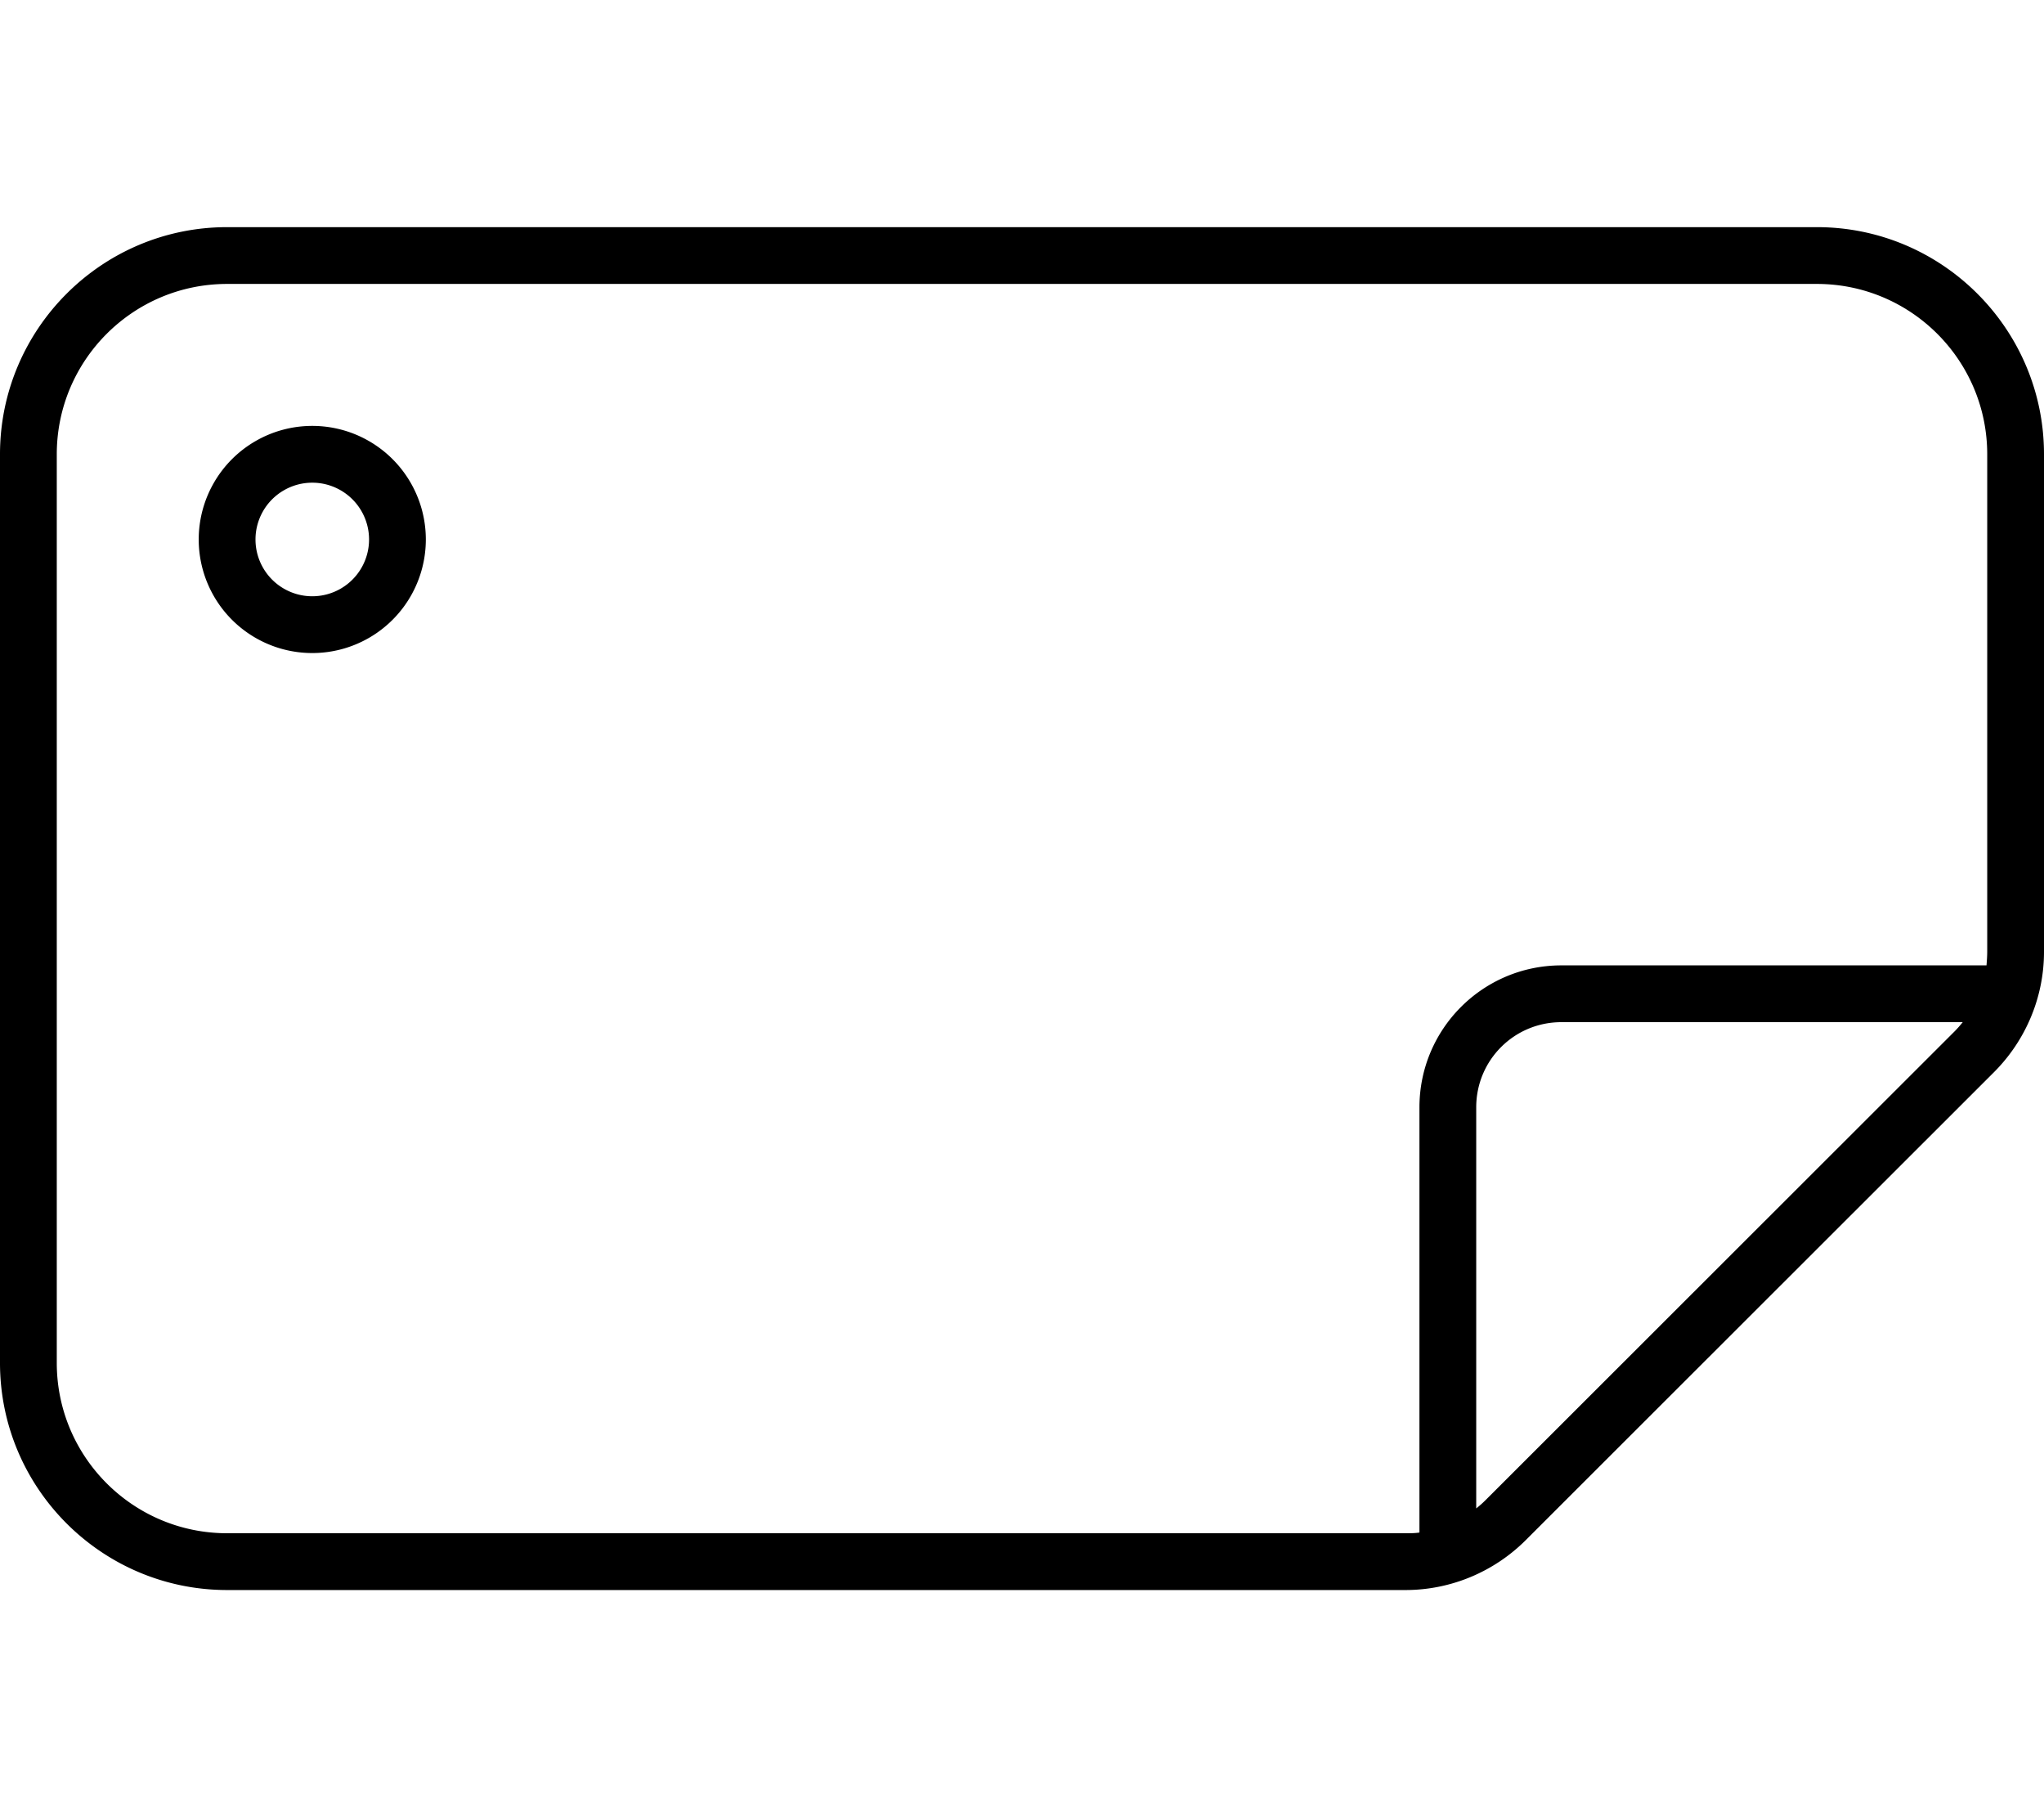 <svg xmlns="http://www.w3.org/2000/svg" viewBox="0 0 576 512"><!--! Font Awesome Pro 6.5.1 by @fontawesome - https://fontawesome.com License - https://fontawesome.com/license (Commercial License) Copyright 2023 Fonticons, Inc. --><path d="M16 128c0-26.5 21.5-48 48-48l448 0c26.5 0 48 21.5 48 48V268.1c0 1.3-.1 2.6-.2 3.9H440c-22.1 0-40 17.9-40 40l0 119.8c-1.3 .2-2.6 .2-3.9 .2L64 432c-26.5 0-48-21.5-48-48l0-256zM418.7 422.6c-.9 .9-1.8 1.7-2.7 2.4L416 312c0-13.3 10.7-24 24-24H553.1c-.8 1-1.6 1.9-2.4 2.7L418.7 422.6zM576 128c0-35.3-28.7-64-64-64H64C28.7 64 0 92.7 0 128V384c0 35.3 28.7 64 64 64l332.1 0c12.7 0 24.9-5.1 33.9-14.1L561.9 302.1c9-9 14.1-21.2 14.1-33.9V128zM104 152a16 16 0 1 1 -32 0 16 16 0 1 1 32 0zM88 120a32 32 0 1 0 0 64 32 32 0 1 0 0-64z"/></svg>